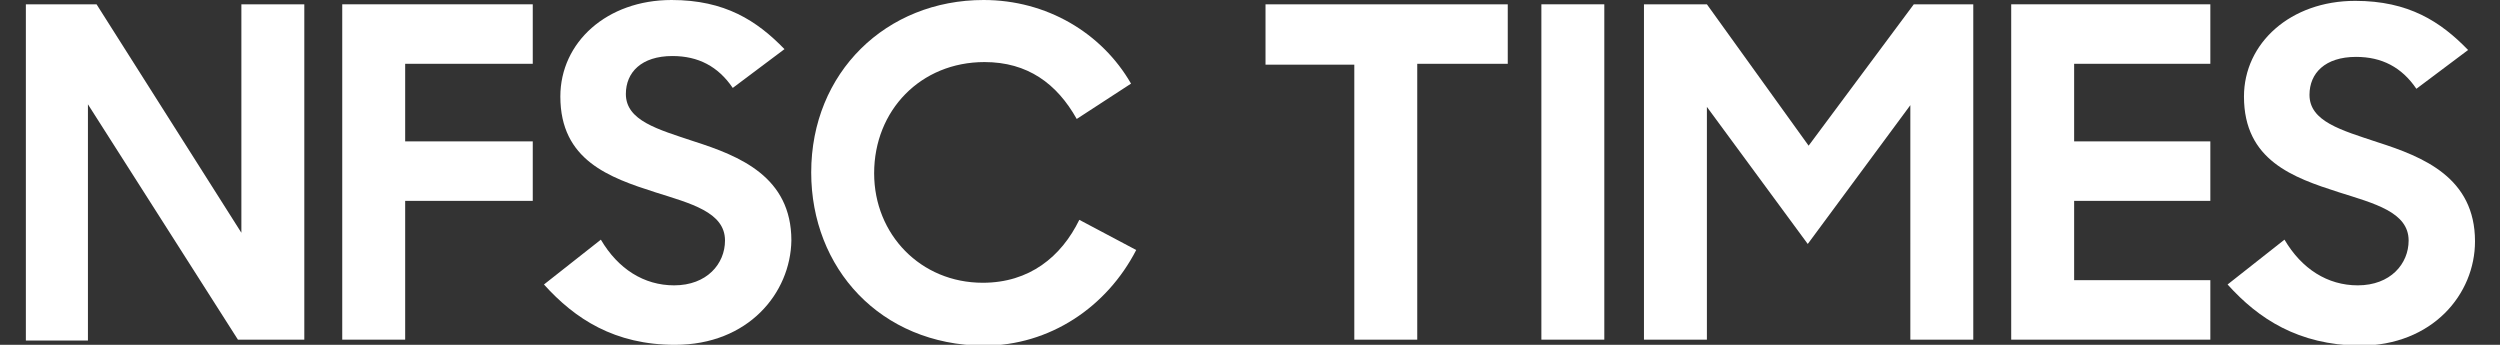 <?xml version="1.0" encoding="UTF-8"?>
<svg xmlns="http://www.w3.org/2000/svg" xmlns:xlink="http://www.w3.org/1999/xlink" version="1.1" id="Layer_1" x="0px" y="0px" viewBox="0 0 290 40" style="enable-background:new 0 0 290 40;" xml:space="preserve">
<rect x="0" y="0" width="290" height="40" fill="#333333" stroke="none"/>
<style type="text/css">
	.st0{fill:#FFFFFF;}
</style>
<g>
	<path class="st0" d="M3,0.5h8.2L28,27V0.5h7.3v38.9h-7.7L10.2,12.1v27.4H3V0.5z"></path>
	<path class="st0" d="M39.8,0.5h22v6.9H47v9h14.8v6.9H47v16.1h-7.3V0.5z"></path>
	<path class="st0" d="M63.1,33l6.6-5.2c2,3.4,5,5.3,8.5,5.3c3.8,0,5.9-2.5,5.9-5.2c0-3.3-4-4.3-8.1-5.6c-5.3-1.7-11-3.7-11-11.1   C65,4.9,70.4,0,77.9,0c6.2,0,9.9,2.4,13.1,5.7l-6,4.5c-1.7-2.5-4-3.7-7-3.7c-3.6,0-5.4,1.9-5.4,4.4c0,3.1,3.7,4.1,7.9,5.5   c5.3,1.7,11.3,4.1,11.3,11.5C91.7,34,86.8,40,78.3,40C71.3,40,66.7,37,63.1,33z"></path>
	<path class="st0" d="M94.1,20c0-11.6,8.7-20,20-20c7.3,0,13.7,3.8,17.1,9.7l-6.3,4.1c-2.3-4.1-5.7-6.6-10.7-6.6   c-7.4,0-12.8,5.6-12.8,12.9c0,7.1,5.4,12.7,12.6,12.7c5.4,0,9.1-3,11.2-7.3l6.6,3.5c-3.4,6.6-10,11.1-17.7,11.1   C102.1,40,94.1,31.1,94.1,20z"></path>
	<path class="st0" d="M157.2,7.5h-10.4V0.5h28.1v6.9h-10.5v32h-7.3V7.5z"></path>
	<path class="st0" d="M178.8,0.5h7.3v38.9h-7.3V0.5z"></path>
	<path class="st0" d="M190.8,0.5h7.2l11.8,16.4L222,0.5h6.9v38.9h-7.3V12.2l-11.9,16.1L198,12.4v27h-7.3V0.5z"></path>
	<path class="st0" d="M233.3,0.5h23.1v6.9h-15.8v9h15.8v6.9h-15.8v9.2h15.8v6.9h-23.1V0.5z"></path>
	<path class="st0" d="M258.4,33l6.6-5.2c2,3.4,5,5.3,8.5,5.3c3.8,0,5.9-2.5,5.9-5.2c0-3.3-4-4.3-8.1-5.6c-5.3-1.7-11-3.7-11-11.1   c0-6.2,5.4-11.1,12.9-11.1c6.2,0,9.9,2.4,13.1,5.7l-6,4.5c-1.7-2.5-4-3.7-7-3.7c-3.6,0-5.4,1.9-5.4,4.4c0,3.1,3.7,4.1,7.9,5.5   c5.3,1.7,11.3,4.1,11.3,11.5c0,6.1-4.9,12.1-13.4,12.1C266.6,40,262,37,258.4,33z"></path>
</g>
<g>
	<g>
		<path class="st0" d="M142.9-389.6h-5.3v8v8v8v8v8h5.3c3.1-3.1,4.9-4.9,8-8v-8v-8v-8C147.7-384.7,146-386.4,142.9-389.6z"></path>
		<path class="st0" d="M150.9-389.6v8h13.3v8v8v8v8h5.3c3.1-3.1,4.9-4.9,8-8v-8v-8v-8v-8h-13.3H150.9z"></path>
		<path class="st0" d="M210.9-373.6h-13.3v-8h13.3v-8h-13.3h-5.3c-3.1,3.1-4.9,4.9-8,8v8v8v8v8h5.3c3.1-3.1,4.9-4.9,8-8v-8h13.3    V-373.6z"></path>
		<path class="st0" d="M225.5-389.6c-3.1,3.1-4.9,4.9-8,8v8v8h13.3v8h-13.3l0,0h-5.3c-3.1,3.1-4.9,4.9-8,8v0h13.3l0,0h13.3h5.3    c3.1-3.1,4.9-4.9,8-8v-8v-8h-13.3v-8h13.3v-8h-13.3H225.5z"></path>
		<path class="st0" d="M277.5-381.6v-8h-8h-10.7c-3.1,3.1-4.9,4.9-8,8v24v8h8h10.7h8v-8h-13.3v-24H277.5z"></path>
	</g>
	<path class="st0" d="M302.9-382.1h-10.4v-6.9h28.1v6.9h-10.5v32h-7.3V-382.1z"></path>
	<path class="st0" d="M324.5-389h7.3v38.9h-7.3V-389z"></path>
	<path class="st0" d="M336.5-389h7.2l11.8,16.4l12.3-16.4h6.9v38.9h-7.3v-27.3l-11.9,16.1l-11.7-15.8v27h-7.3V-389z"></path>
	<path class="st0" d="M379.1-389h23.1v6.9h-15.8v9h15.8v6.9h-15.8v9.2h15.8v6.9h-23.1V-389z"></path>
	<path class="st0" d="M404.2-356.6l6.6-5.2c2,3.4,5,5.3,8.5,5.3c3.8,0,5.9-2.5,5.9-5.2c0-3.3-4-4.3-8.1-5.6c-5.3-1.7-11-3.7-11-11.1   c0-6.2,5.4-11.1,12.9-11.1c6.2,0,9.9,2.4,13.1,5.7l-6,4.5c-1.7-2.5-4-3.7-7-3.7c-3.6,0-5.4,1.9-5.4,4.4c0,3.1,3.7,4.1,7.9,5.5   c5.3,1.7,11.3,4.1,11.3,11.5c0,6.1-4.9,12.1-13.4,12.1C412.4-349.6,407.7-352.6,404.2-356.6z"></path>
</g>
</svg>
